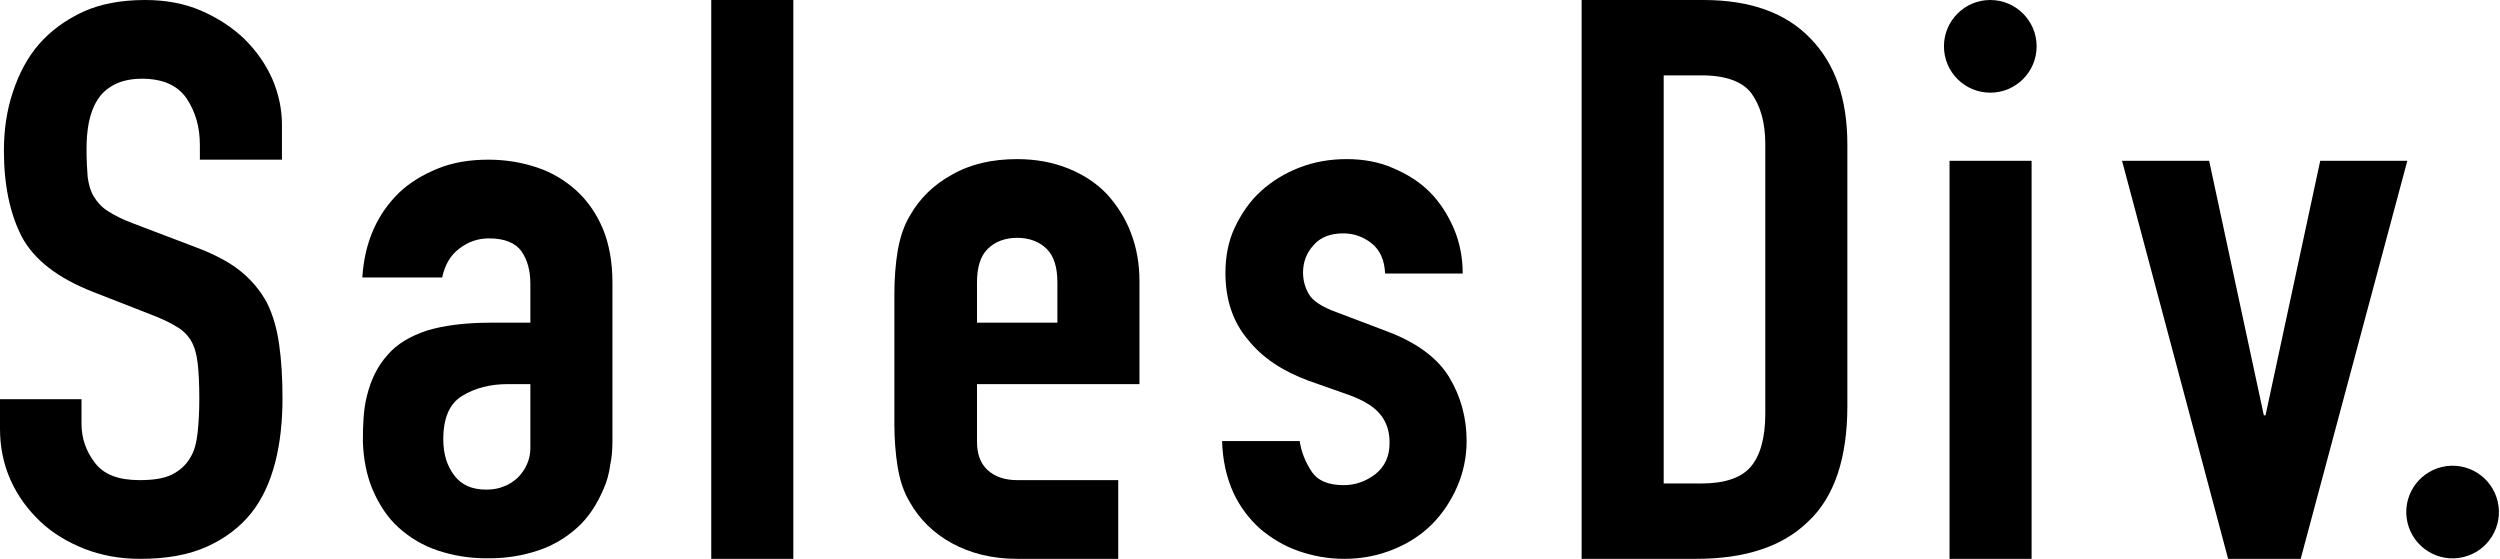 <?xml version="1.0" encoding="utf-8"?>
<!-- Generator: Adobe Illustrator 24.0.3, SVG Export Plug-In . SVG Version: 6.00 Build 0)  -->
<svg version="1.1" id="レイヤー_1" xmlns="http://www.w3.org/2000/svg" xmlns:xlink="http://www.w3.org/1999/xlink" x="0px"
	 y="0px" viewBox="0 0 447.8 100.1" style="enable-background:new 0 0 447.8 100.1;" xml:space="preserve">
<g>
	<path d="M248.3,59.3l-8.7-3.3c-2.8-1-4.5-2.1-5.2-3.4c-0.7-1.2-1-2.5-1-3.8c0-1.8,0.6-3.5,1.9-4.9c1.2-1.4,3-2.1,5.3-2.1
		c1.9,0,3.6,0.6,5.1,1.8s2.3,3,2.4,5.4H262c0-2.8-0.5-5.5-1.6-8.1c-1.1-2.5-2.5-4.7-4.3-6.5c-1.8-1.8-4-3.2-6.6-4.3
		c-2.5-1.1-5.3-1.6-8.3-1.6s-5.8,0.5-8.4,1.5c-2.6,1-4.9,2.4-6.9,4.2s-3.5,4-4.7,6.5s-1.7,5.3-1.7,8.2c0,4.7,1.3,8.7,4,11.9
		c2.6,3.3,6.3,5.7,10.9,7.4l7.1,2.5c2.8,1,4.7,2.2,5.8,3.6s1.6,3,1.6,5c0,2.4-0.8,4.2-2.5,5.6c-1.7,1.3-3.6,2-5.7,2
		c-2.8,0-4.7-0.8-5.8-2.5s-1.8-3.4-2.1-5.4h-13.9c0.1,3.5,0.8,6.5,2,9.2c1.2,2.6,2.9,4.8,4.8,6.5c2,1.7,4.3,3.1,6.9,4
		c2.6,0.9,5.3,1.4,8.2,1.4c3.2,0,6.1-0.6,8.8-1.7s5-2.6,6.9-4.5c1.9-1.9,3.4-4.2,4.5-6.7s1.7-5.3,1.7-8.2c0-4.1-1-7.9-3.1-11.4
		C257.5,64.1,253.7,61.3,248.3,59.3z"/>
	<path d="M305.1,0h-21.8v100.1h20.5c8.8,0,15.5-2.2,20.1-6.7c4.7-4.4,7-11.4,7-20.7V25.9c0-8.2-2.2-14.5-6.6-19
		C319.9,2.3,313.5,0,305.1,0z M316.2,74.1c0,4.3-0.9,7.5-2.6,9.5s-4.7,3-8.8,3H298V13.5h6.8c4.3,0,7.3,1.1,8.9,3.2
		c1.6,2.2,2.5,5.2,2.5,9.1V74.1z"/>
	<rect x="349.2" y="28.8" width="14.7" height="71.3"/>
	<polygon points="405.8,74.4 405.5,74.4 395.7,28.8 380.1,28.8 399.1,100.1 412.1,100.1 431.2,28.8 415.6,28.8 	"/>
	<rect x="127.4" y="0" width="14.7" height="100.1"/>
	<path d="M43.8,7C41.6,4.9,39,3.2,36,1.9S29.6,0,26,0c-4.3,0-8,0.7-11.1,2.1C11.7,3.6,9.1,5.5,7,7.9s-3.6,5.3-4.7,8.6
		S0.7,23.3,0.7,27c0,6.2,1.1,11.3,3.2,15.4c2.2,4.1,6.4,7.4,12.8,9.9l10.5,4.1c1.8,0.7,3.3,1.4,4.4,2.1c1.1,0.6,2,1.5,2.6,2.5
		c0.6,1,1,2.3,1.2,4c0.2,1.7,0.3,3.8,0.3,6.4c0,2.2-0.1,4.2-0.3,6.1c-0.2,1.8-0.6,3.4-1.4,4.6c-0.7,1.2-1.8,2.2-3.2,2.9
		c-1.4,0.7-3.3,1-5.8,1c-3.8,0-6.4-1-8-3.1s-2.4-4.4-2.4-7v-4.4H0v5.3C0,80,0.6,83.1,1.9,86s3.1,5.3,5.3,7.4s4.9,3.7,7.9,4.9
		c3.1,1.2,6.4,1.8,10,1.8c4.7,0,8.7-0.7,12-2.2s5.9-3.5,7.9-6s3.4-5.6,4.3-9.1c0.9-3.5,1.3-7.4,1.3-11.5c0-3.6-0.2-6.8-0.6-9.6
		c-0.4-2.8-1.1-5.3-2.2-7.5C46.6,52,45,50.1,43,48.5s-4.7-3-7.9-4.2L23.8,40c-1.9-0.7-3.4-1.5-4.5-2.2s-1.9-1.6-2.5-2.6
		s-0.9-2.1-1.1-3.5c-0.1-1.3-0.2-3-0.2-4.9c0-1.7,0.1-3.2,0.4-4.8c0.3-1.5,0.8-2.9,1.5-4c0.7-1.2,1.7-2.1,3-2.8s3-1.1,5-1.1
		c3.8,0,6.4,1.2,8,3.5c1.6,2.4,2.4,5.1,2.4,8.4v2.6h14.7v-6.3c0-2.8-0.6-5.5-1.7-8.1C47.6,11.5,46,9.2,43.8,7z"/>
	<path d="M198.3,34.8c-1.9-2-4.2-3.5-6.9-4.6s-5.8-1.7-9.2-1.7c-4.5,0-8.4,0.9-11.7,2.8c-3.3,1.8-5.8,4.3-7.5,7.3
		c-1.1,1.8-1.8,4-2.2,6.3c-0.4,2.4-0.6,5-0.6,7.9v23c0,2.8,0.2,5.5,0.6,7.9c0.4,2.4,1.1,4.5,2.2,6.3c1.7,3,4.2,5.5,7.5,7.3
		s7.2,2.8,11.7,2.8h18.1V86h-18.1c-2.2,0-4-0.6-5.3-1.8c-1.3-1.2-1.9-2.9-1.9-5.1V68.8h29.1V50.3c0-3-0.5-5.9-1.5-8.5
		C201.6,39.1,200.1,36.8,198.3,34.8z M189.4,57.8H175v-7.2c0-2.7,0.6-4.7,1.9-6c1.3-1.3,3.1-2,5.3-2s4,0.7,5.3,2s1.9,3.3,1.9,6V57.8
		z"/>
	<path d="M103.2,34.1c-2-1.8-4.3-3.2-7-4.1s-5.6-1.4-8.7-1.4c-3.4,0-6.4,0.5-9.1,1.6s-5,2.5-6.9,4.3c-3.9,3.8-6.2,8.8-6.6,15.2h14.3
		c0.5-2.3,1.5-4,3.1-5.2s3.3-1.8,5.3-1.8c2.8,0,4.7,0.8,5.8,2.3c1.1,1.6,1.6,3.5,1.6,5.9v6.9h-7.1c-4.6,0-8.4,0.5-11.4,1.4
		c-3,1-5.4,2.4-7.1,4.4c-1.8,2-3,4.5-3.7,7.4c-0.6,2.4-0.7,5-0.7,8.1c0.1,3.2,0.7,6.1,1.7,8.5c1.2,2.8,2.7,5.1,4.7,6.9
		s4.3,3.2,7,4.1s5.6,1.4,8.7,1.4c0.2,0,0.4,0,0.6,0l0,0c3.1,0,6-0.5,8.7-1.4s5-2.3,7-4.1c2-1.8,3.5-4.1,4.7-6.9
		c0.6-1.3,1-2.8,1.2-4.3c0.3-1.4,0.4-2.8,0.4-4.4V50.6c0-3.7-0.6-6.9-1.7-9.6C106.8,38.2,105.2,35.9,103.2,34.1z M81.4,85.2
		c-1.3-1.7-2-3.8-2-6.5c0-3.8,1.1-6.4,3.4-7.8s5-2.1,8.2-2.1c1.1,0,4,0,4,0v3.5v6.4v1.6c0,2.2-1,4-2.3,5.3c-0.7,0.6-1.5,1.2-2.4,1.5
		c-0.9,0.4-2,0.6-3.2,0.6C84.6,87.7,82.7,86.9,81.4,85.2z"/>
	<circle cx="356.5" cy="8.3" r="8.3"/>
	<ellipse transform="matrix(0.973 -0.229 0.229 0.973 -9.348 103.041)" cx="439.5" cy="91.8" rx="8.3" ry="8.3"/>
</g>
</svg>
